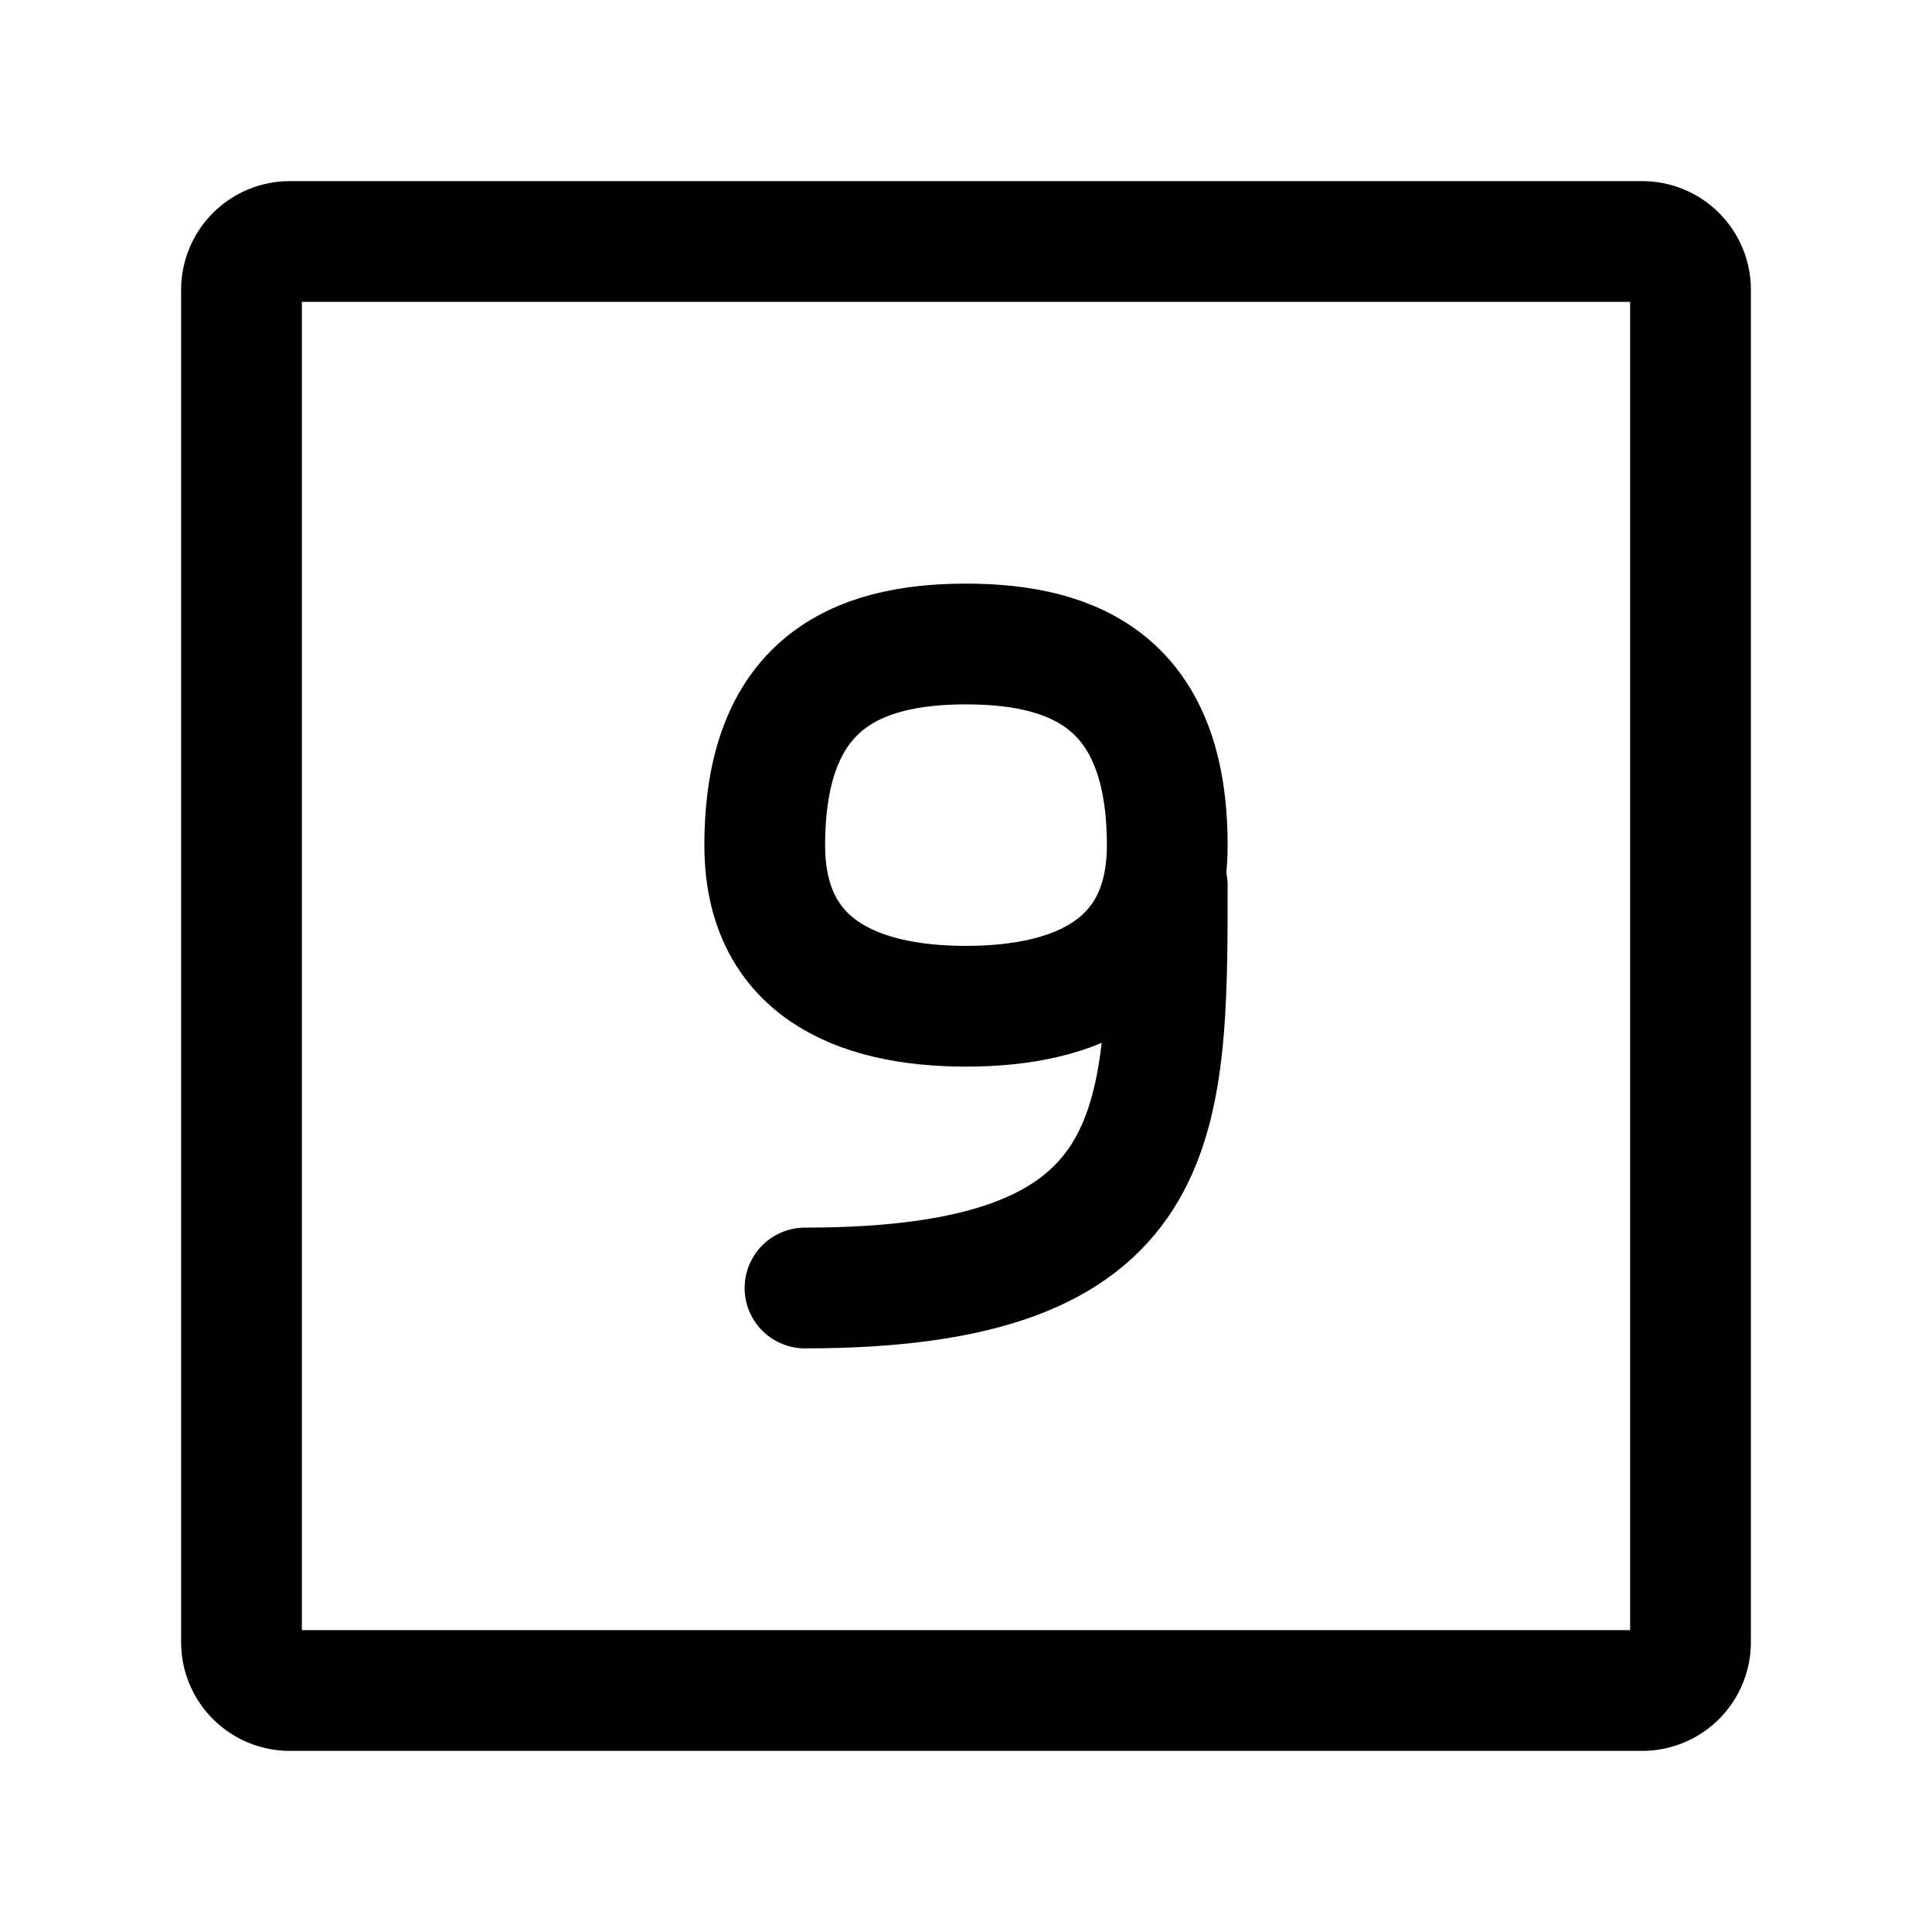 <?xml version="1.0" encoding="utf-8"?>
<!-- Generator: www.svgicons.com -->
<svg xmlns="http://www.w3.org/2000/svg" width="800" height="800" viewBox="0 0 24 24">
<g fill="none" stroke="currentColor" stroke-width="1.5"><path d="M3 20.4V3.6a.6.6 0 0 1 .6-.6h16.8a.6.6 0 0 1 .6.6v16.8a.6.6 0 0 1-.6.6H3.6a.6.6 0 0 1-.6-.6Z"/><path stroke-linecap="round" stroke-linejoin="round" d="M12 8c1.38 0 2.5.5 2.5 2.5c0 1.5-1.12 2-2.5 2s-2.5-.5-2.5-2c0-2 1.12-2.5 2.5-2.5"/><path stroke-linecap="round" stroke-linejoin="round" d="M14.5 11c0 3 0 5-4.5 5"/></g>
</svg>